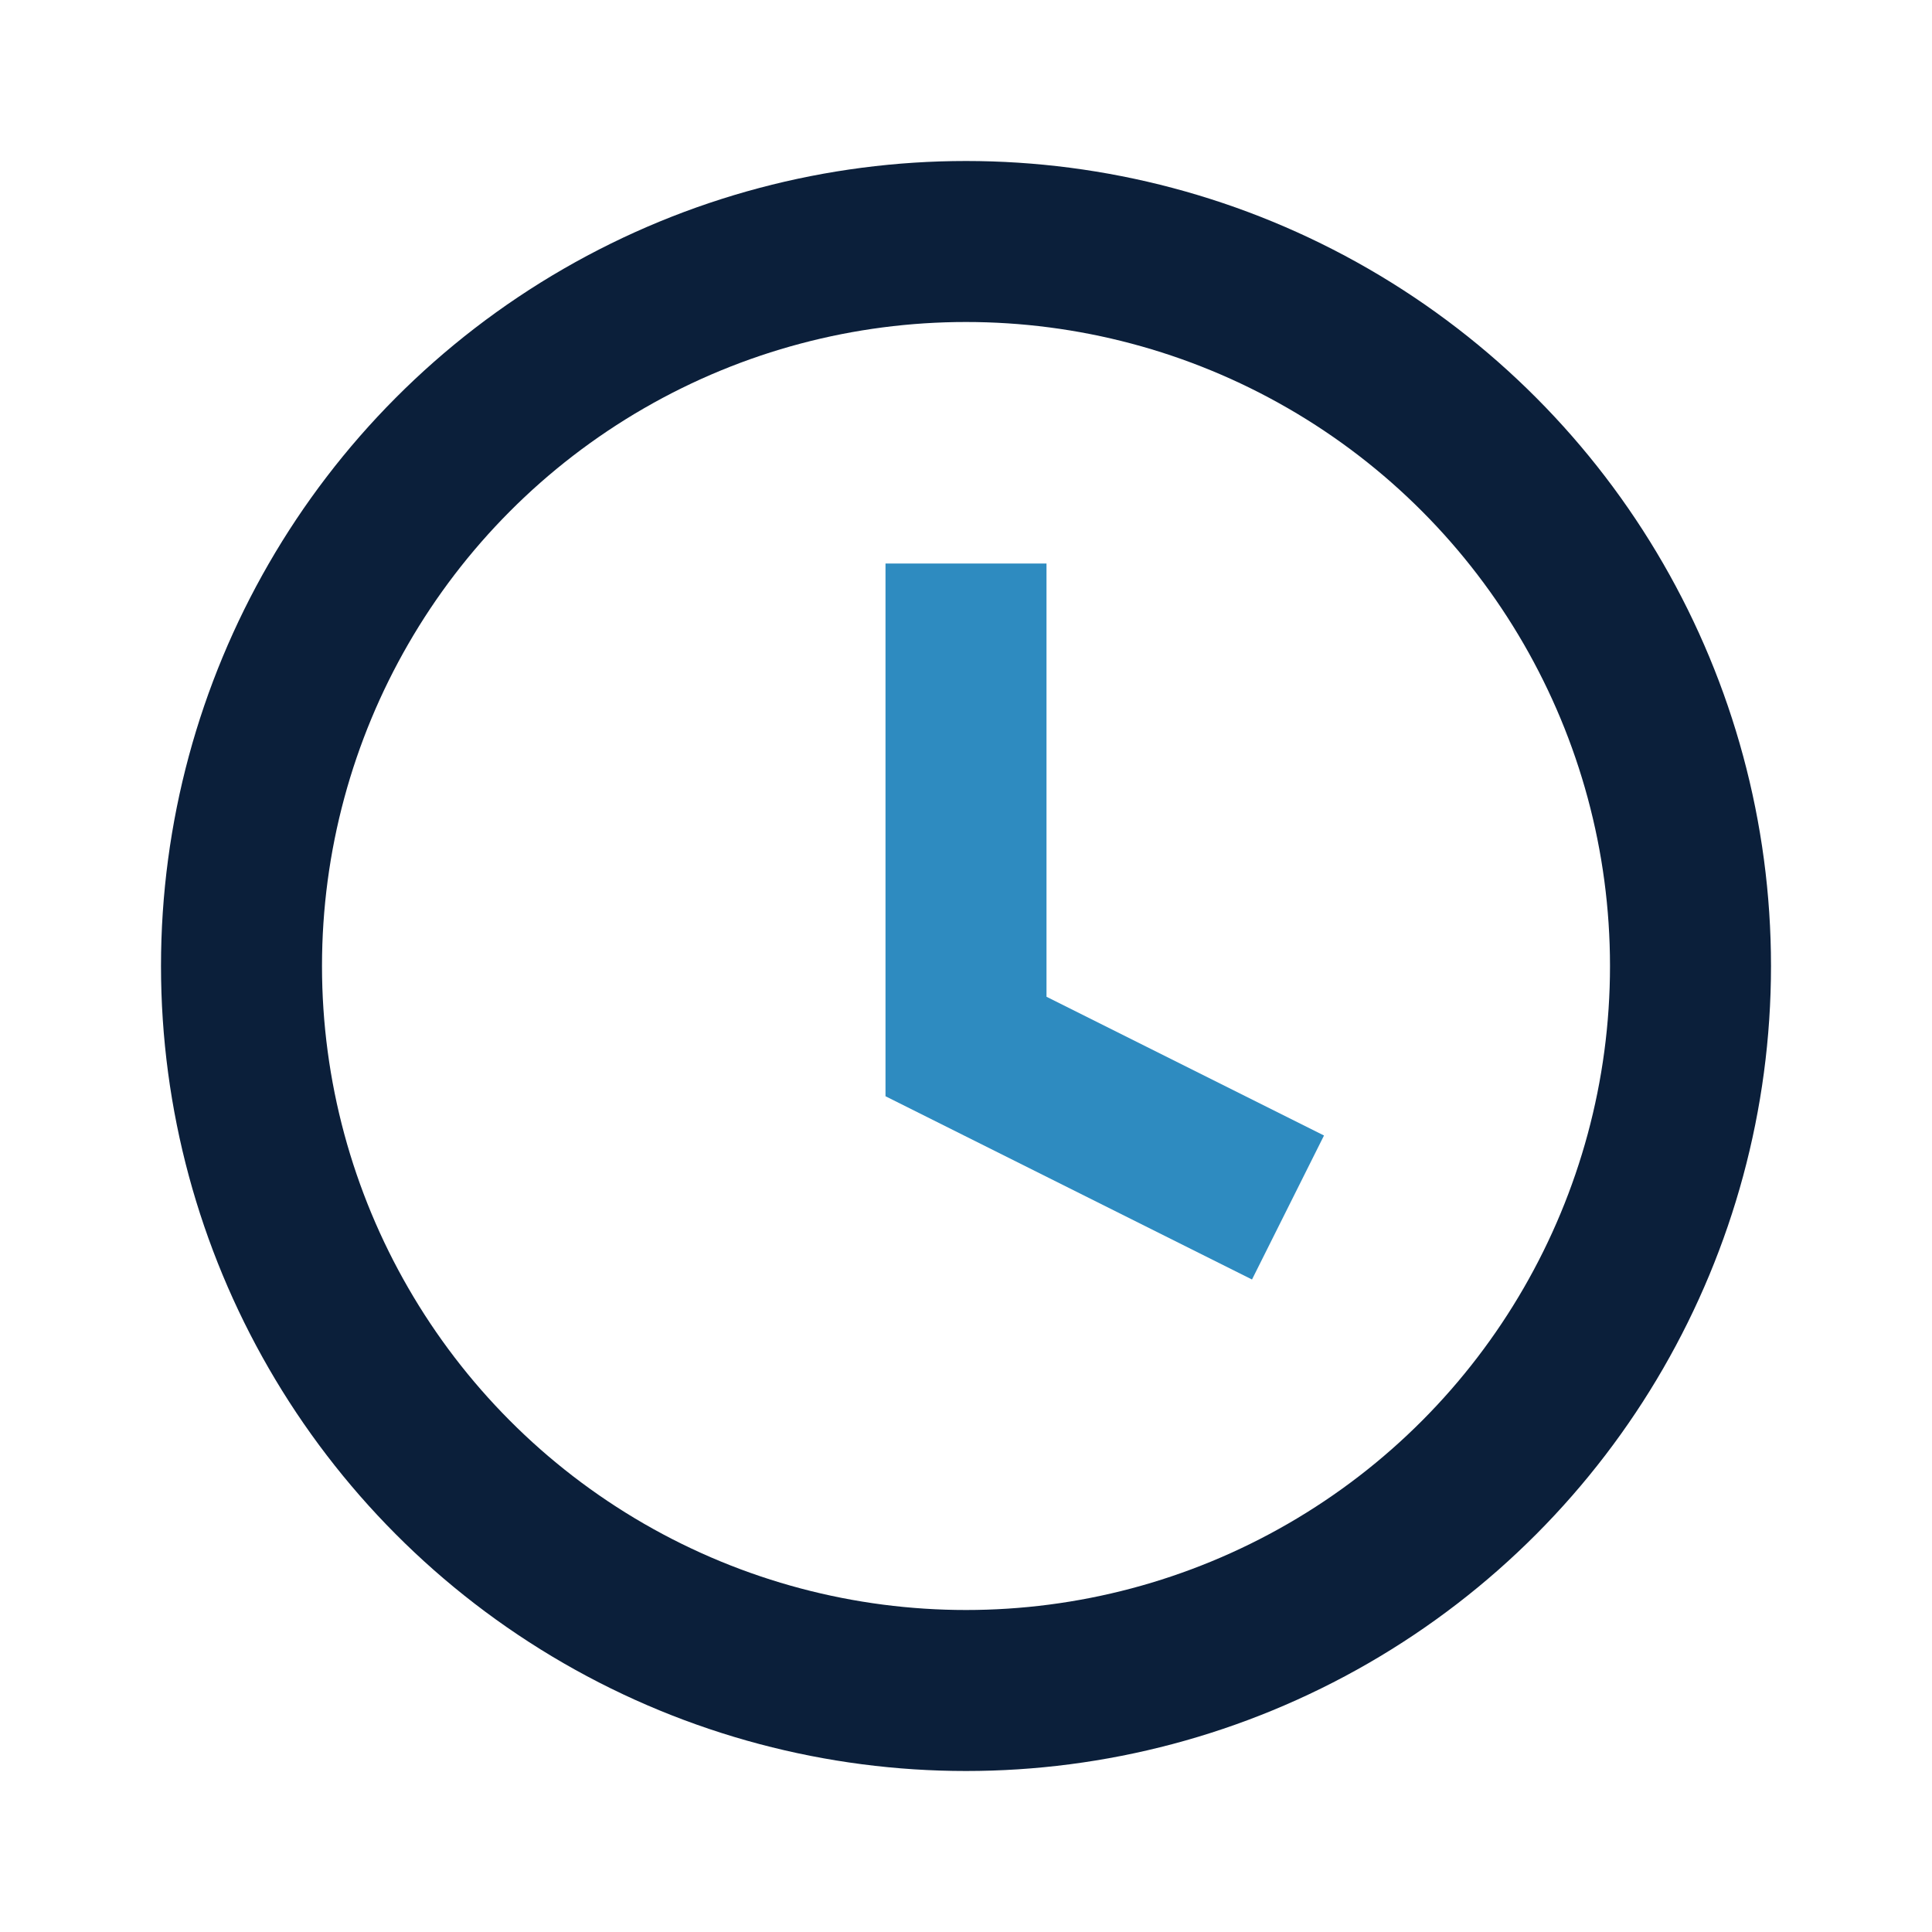 <?xml version="1.0" encoding="UTF-8"?>
<svg xmlns="http://www.w3.org/2000/svg" width="24" height="24" viewBox="0 0 24 24" fill="none" stroke="#0B1F3A" stroke-width="2"><circle cx="12" cy="12" r="9"/><path stroke="#2E8BC0" d="M12 7v6l4 2"/></svg>